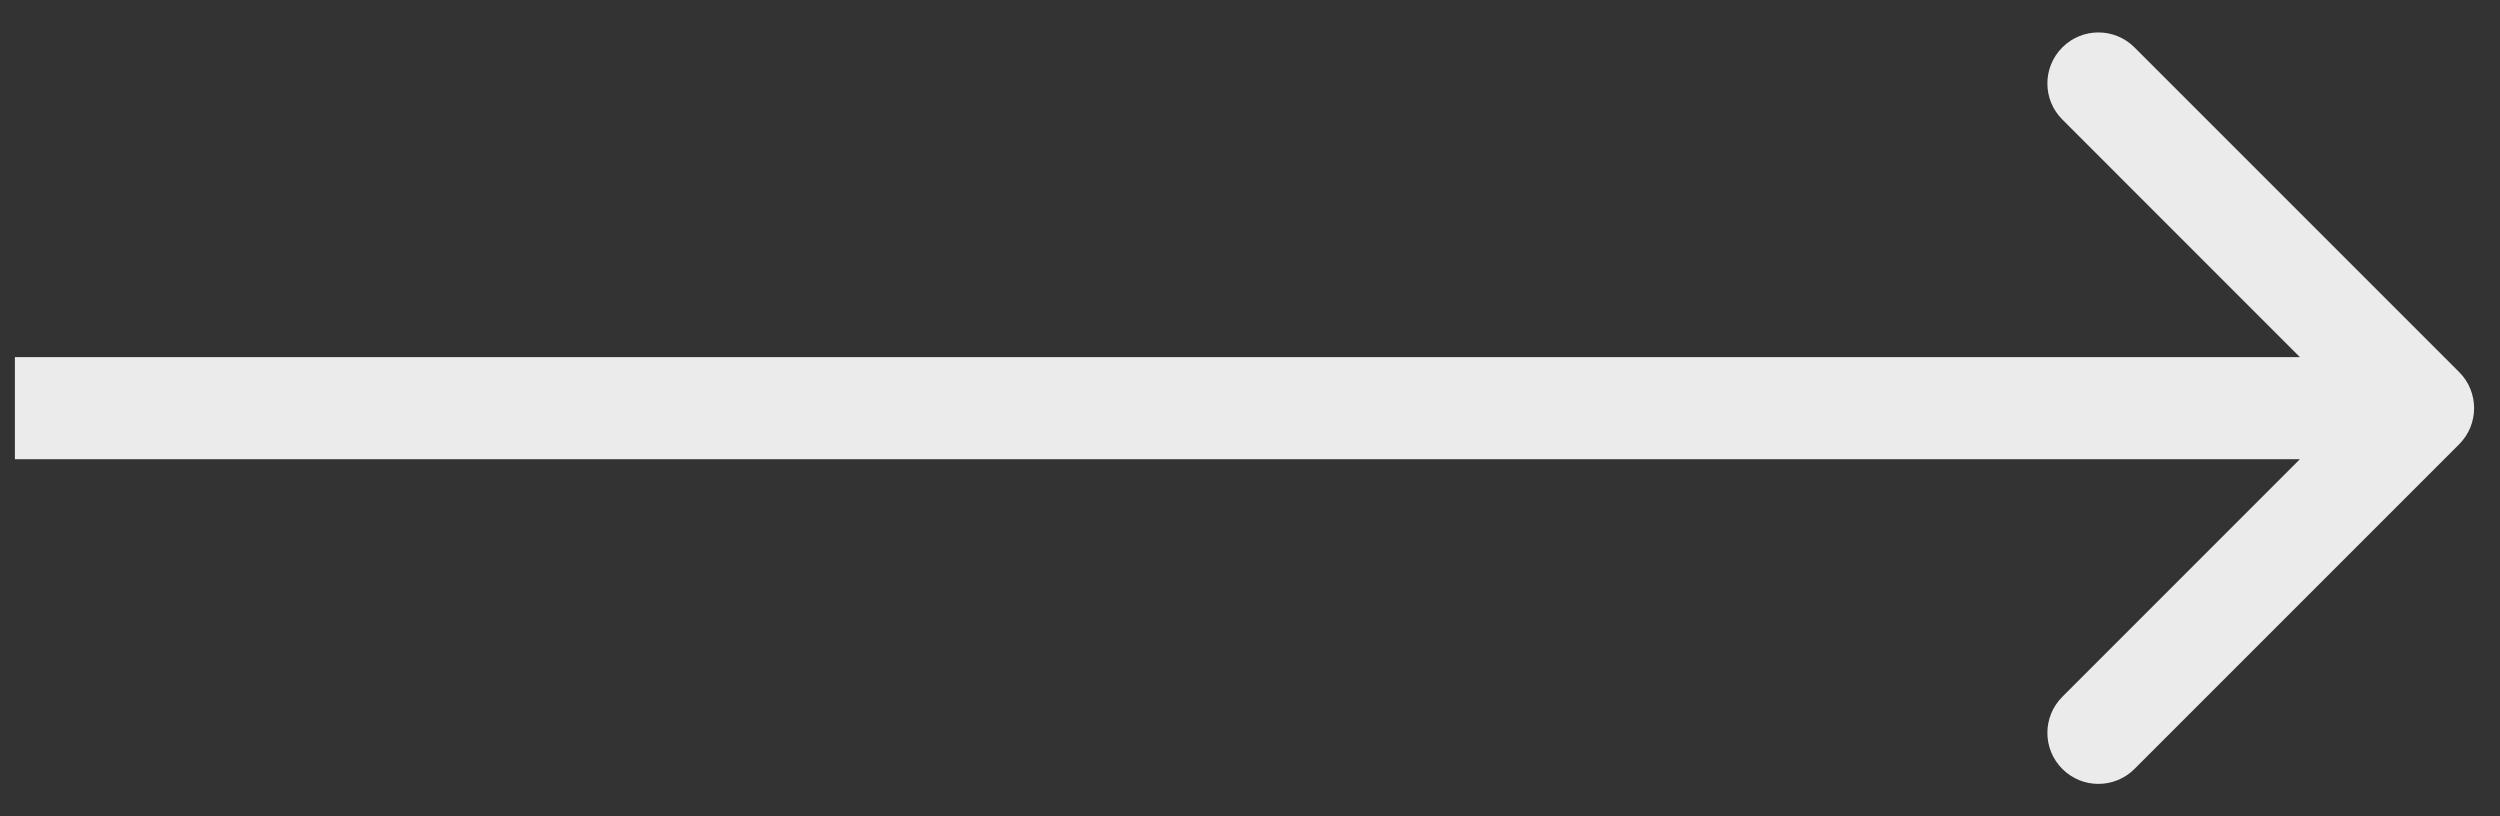 <?xml version="1.0" encoding="UTF-8"?> <svg xmlns="http://www.w3.org/2000/svg" width="49" height="16" viewBox="0 0 49 16" fill="none"><rect x="0" y="0" width="49" height="16" fill="#333333" stroke="none"/> <path d="M48.2 8.707C48.59 8.317 48.59 7.683 48.2 7.293L41.836 0.929C41.445 0.538 40.812 0.538 40.422 0.929C40.031 1.319 40.031 1.953 40.422 2.343L46.078 8L40.422 13.657C40.031 14.047 40.031 14.681 40.422 15.071C40.812 15.462 41.445 15.462 41.836 15.071L48.2 8.707ZM0.292 9L47.492 9L47.492 7L0.292 7L0.292 9Z" fill="#EBEBEB"></path> </svg> 